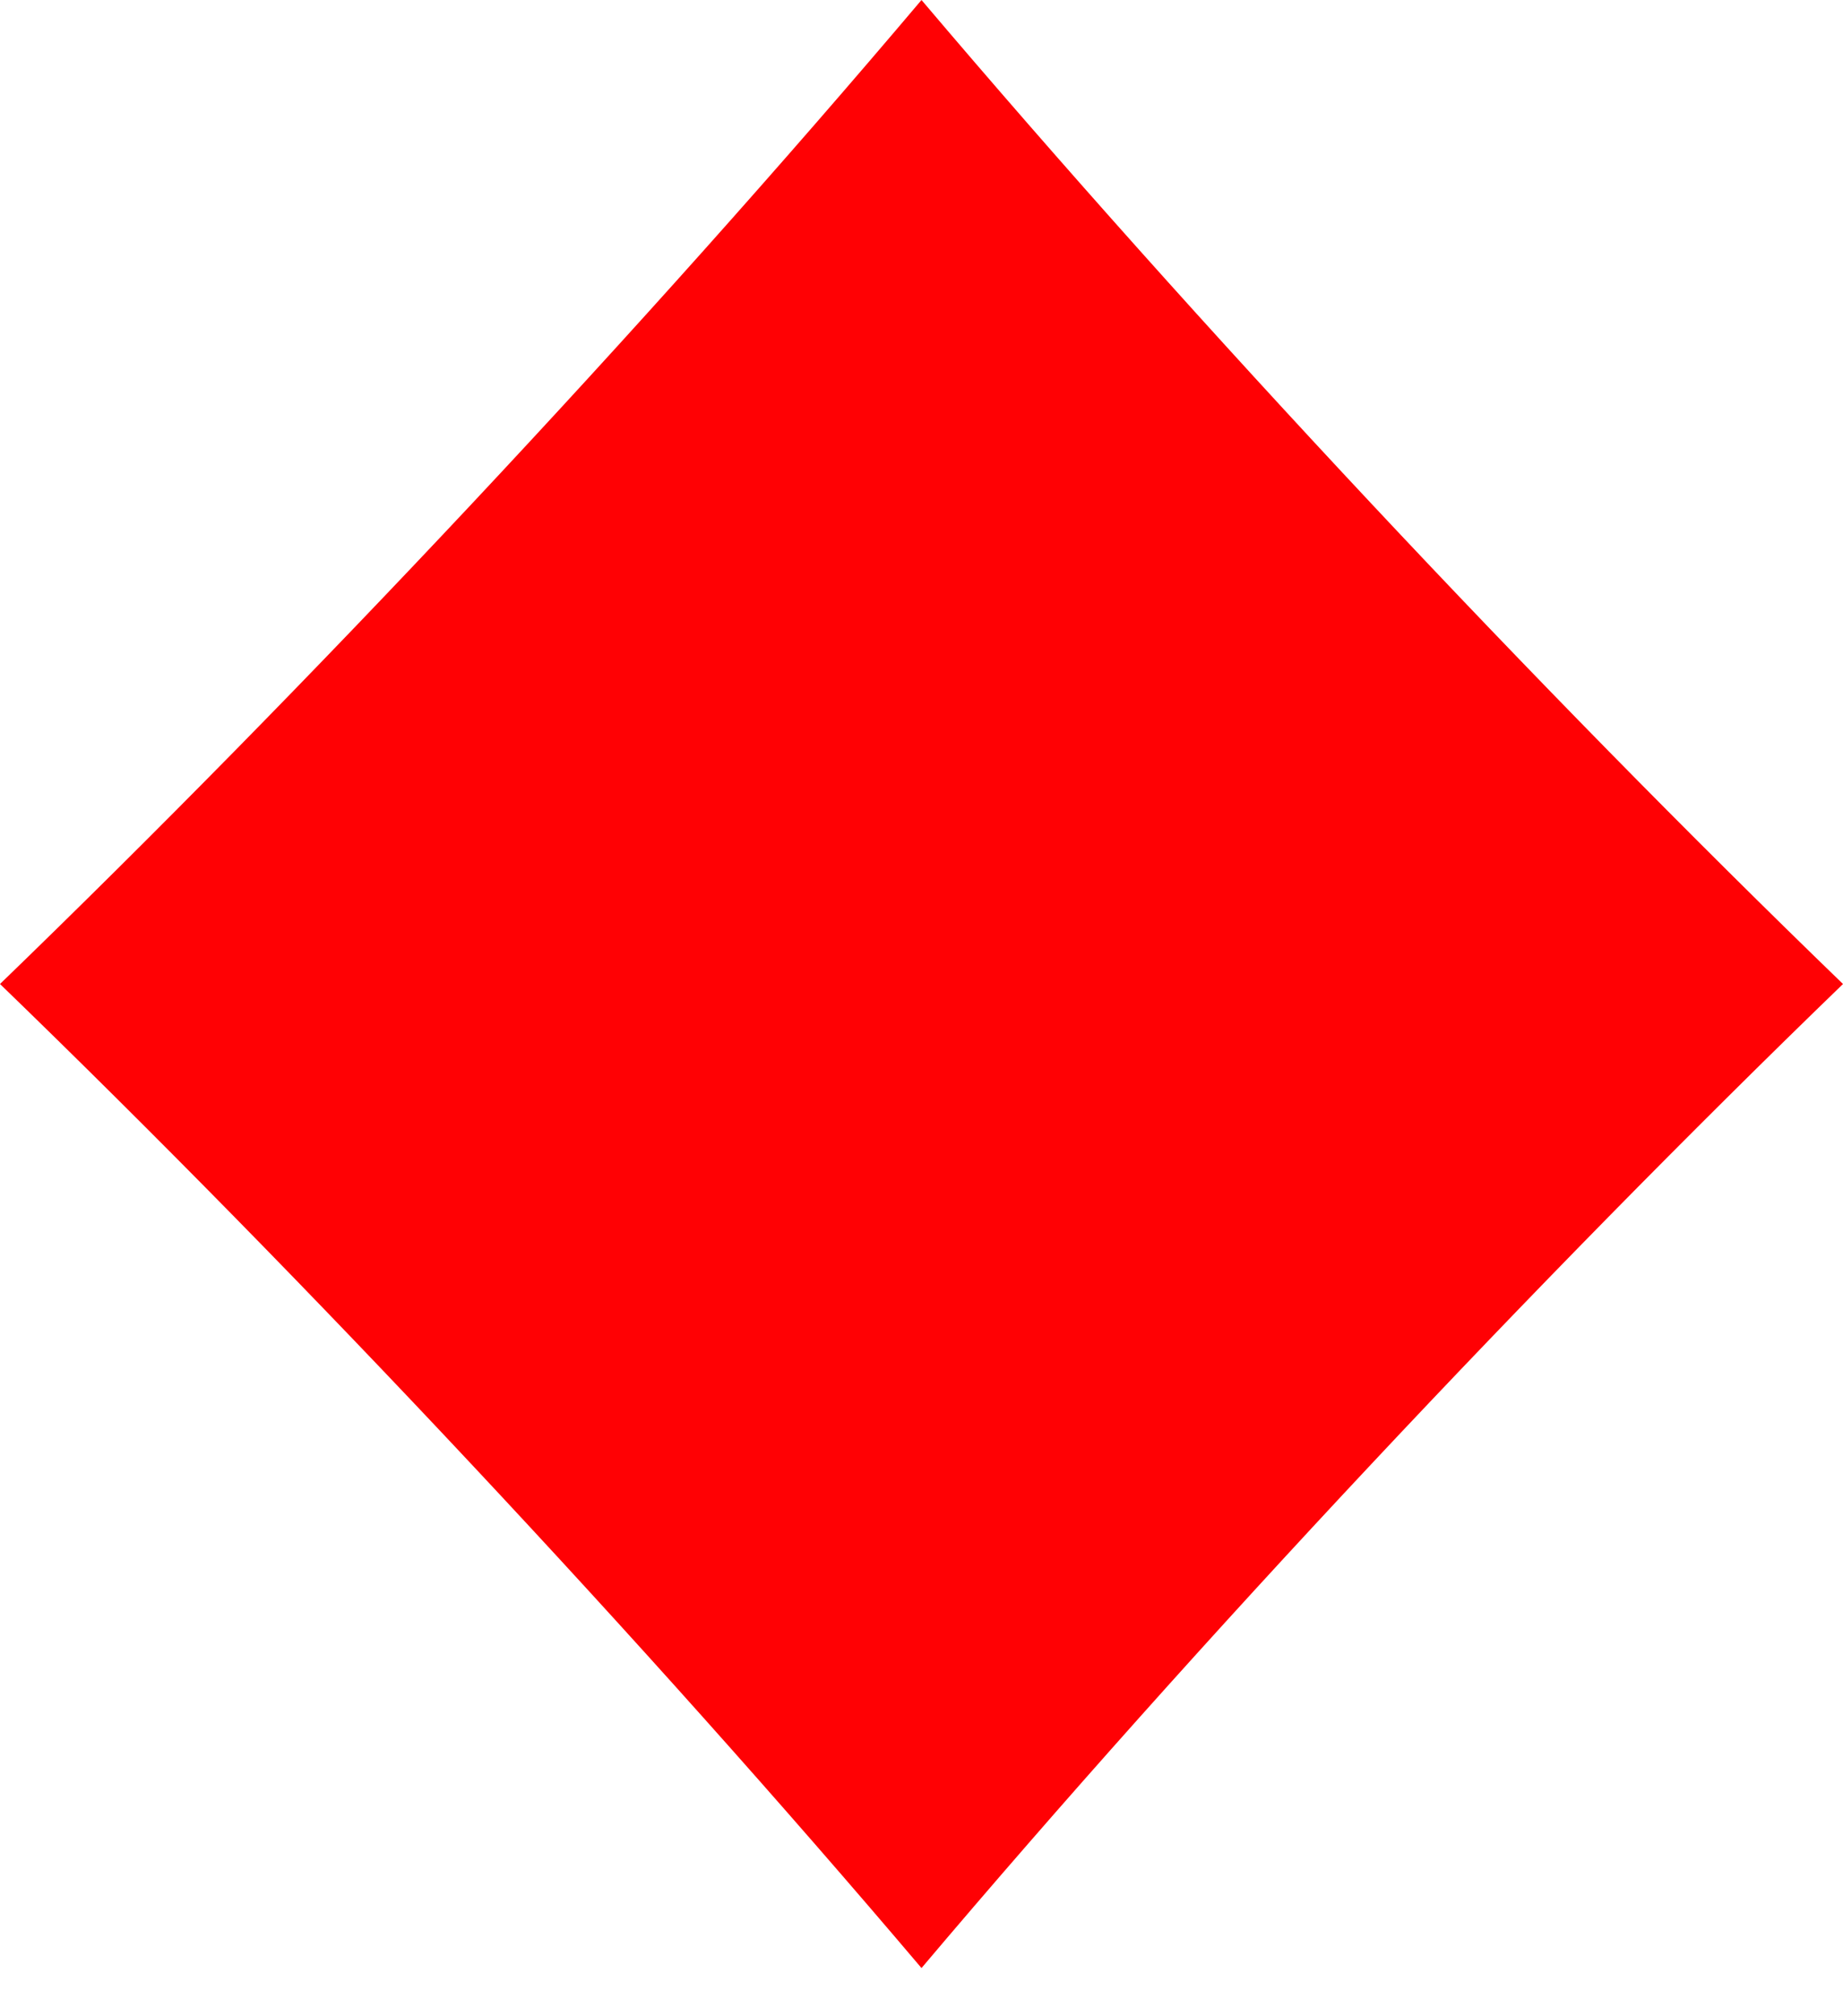 <svg width="32" height="35" viewBox="0 0 32 35" fill="none" xmlns="http://www.w3.org/2000/svg">
<path id="Vector" d="M32 17.081C26.672 22.233 20.823 28.458 16 34.163C11.177 28.474 5.328 22.233 0 17.081C5.328 11.93 11.177 5.705 16 0C20.823 5.688 26.672 11.93 32 17.081Z" fill="#FF0104"/>
</svg>
